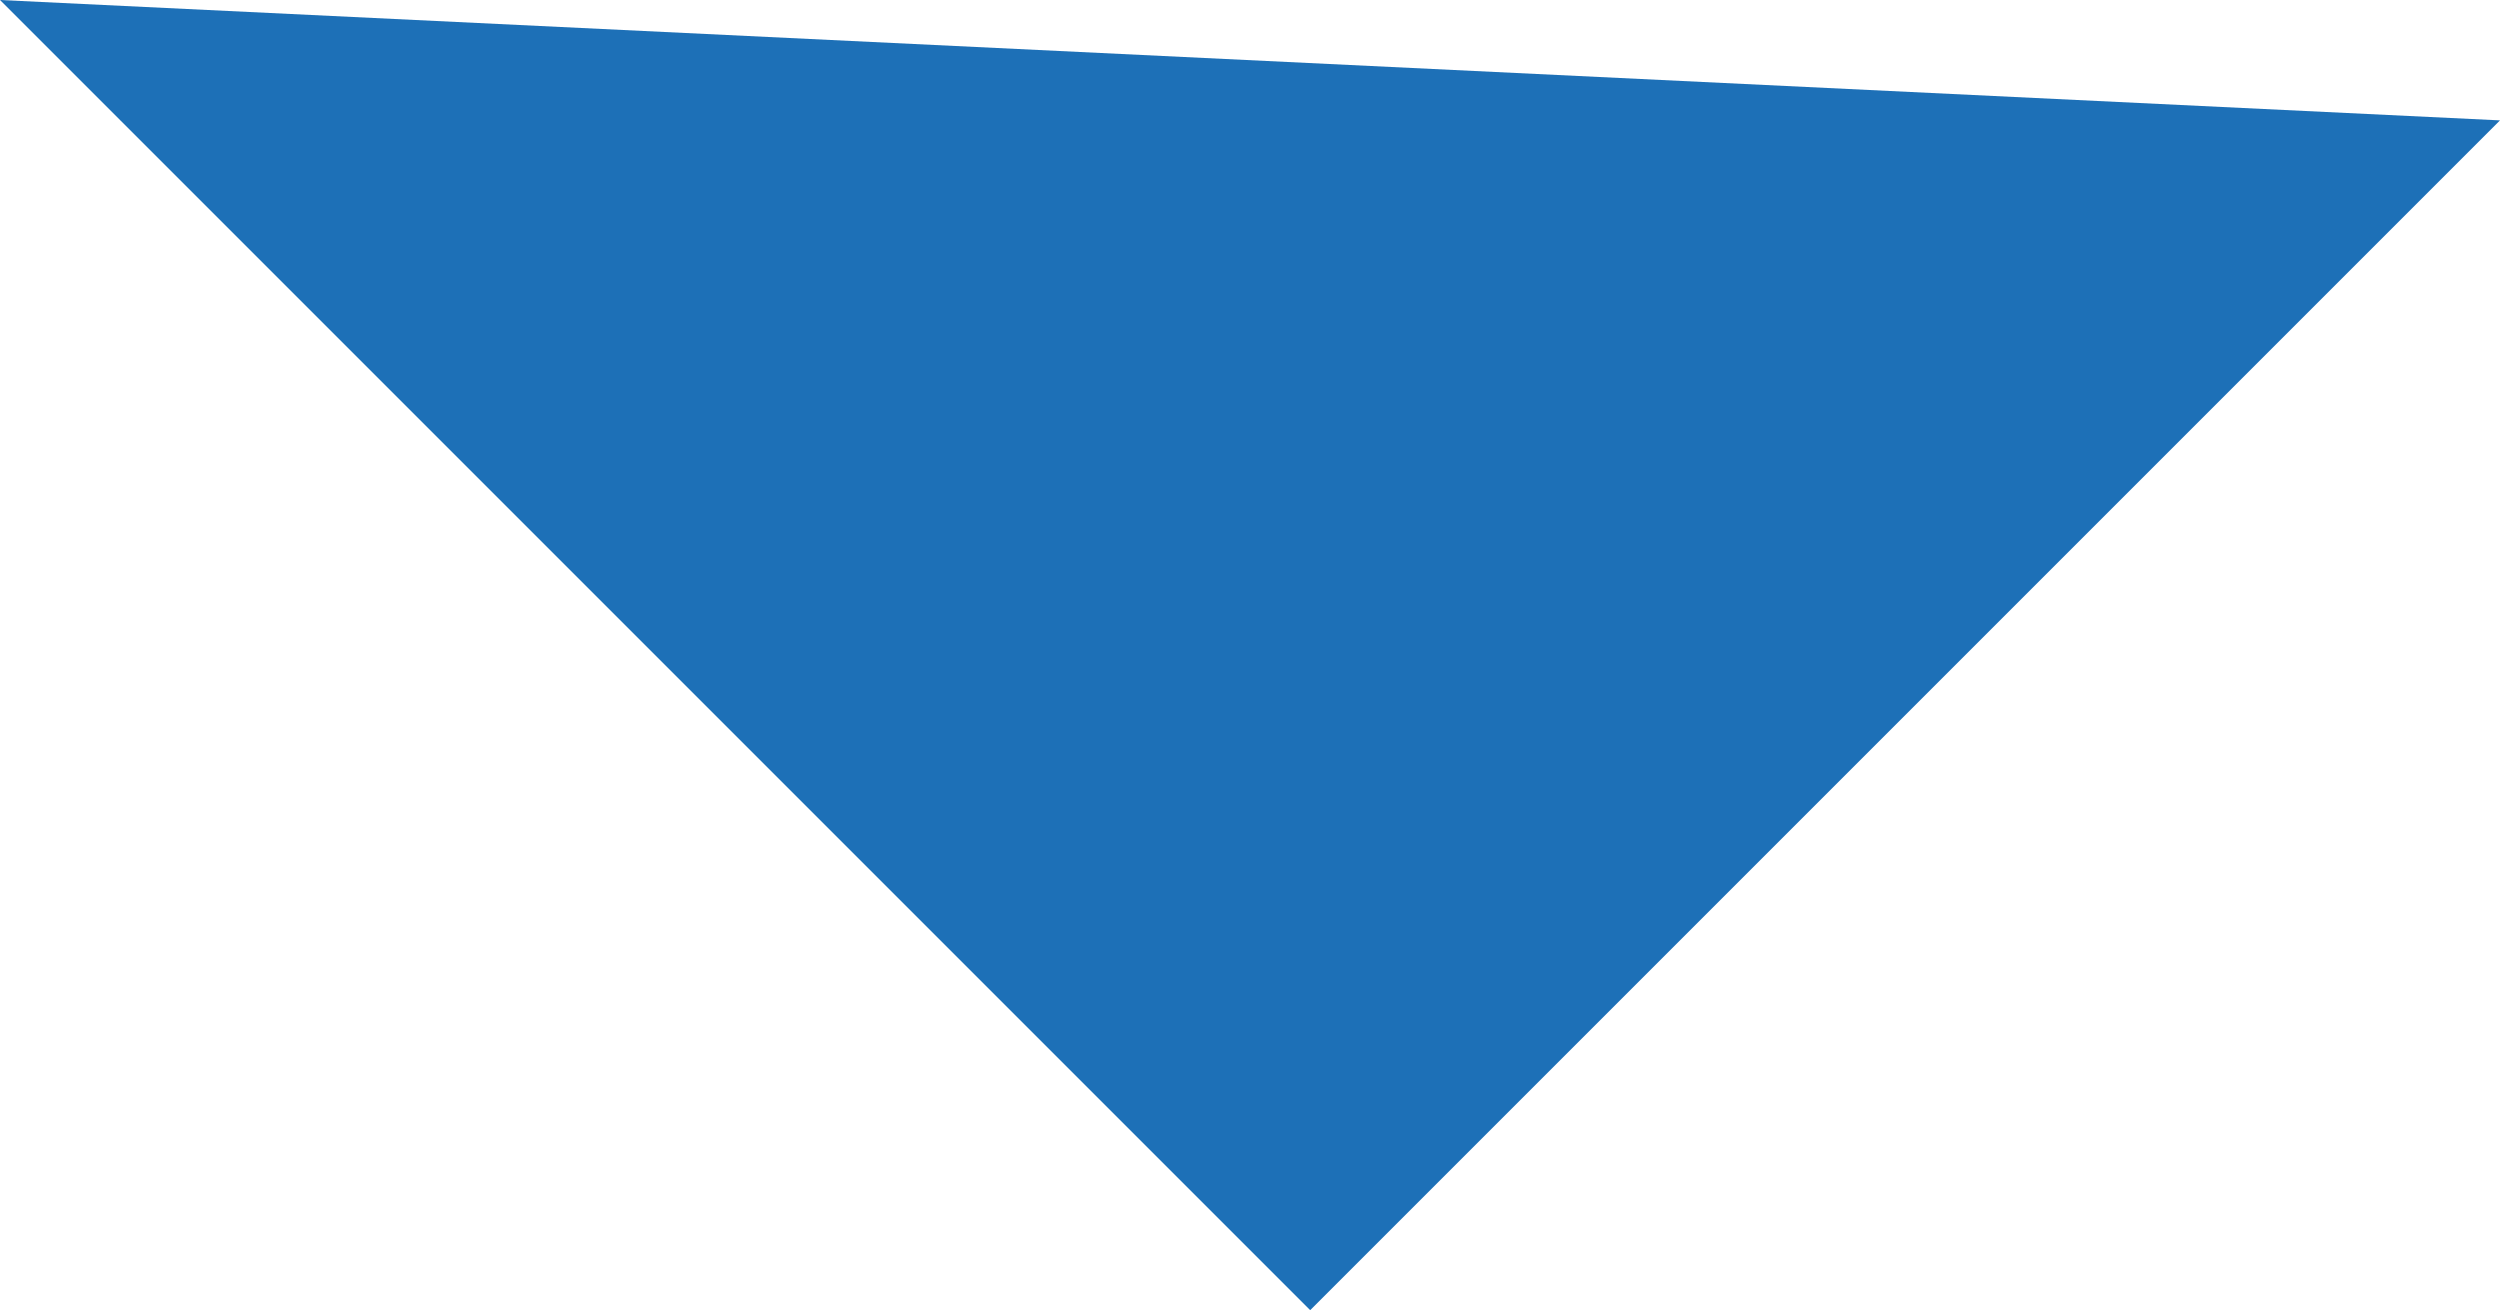 <?xml version="1.0" encoding="utf-8"?>
<!-- Generator: Adobe Illustrator 16.0.4, SVG Export Plug-In . SVG Version: 6.00 Build 0)  -->
<!DOCTYPE svg PUBLIC "-//W3C//DTD SVG 1.1//EN" "http://www.w3.org/Graphics/SVG/1.1/DTD/svg11.dtd">
<svg version="1.1" id="Layer_1" xmlns="http://www.w3.org/2000/svg" xmlns:xlink="http://www.w3.org/1999/xlink" x="0px" y="0px"
	 width="84.109px" height="44.079px" viewBox="0 0 84.109 44.079" enable-background="new 0 0 84.109 44.079" xml:space="preserve">
<polygon fill="#1D70B7" points="0,0 44.079,44.079 84.109,4.05 "/>
</svg>
